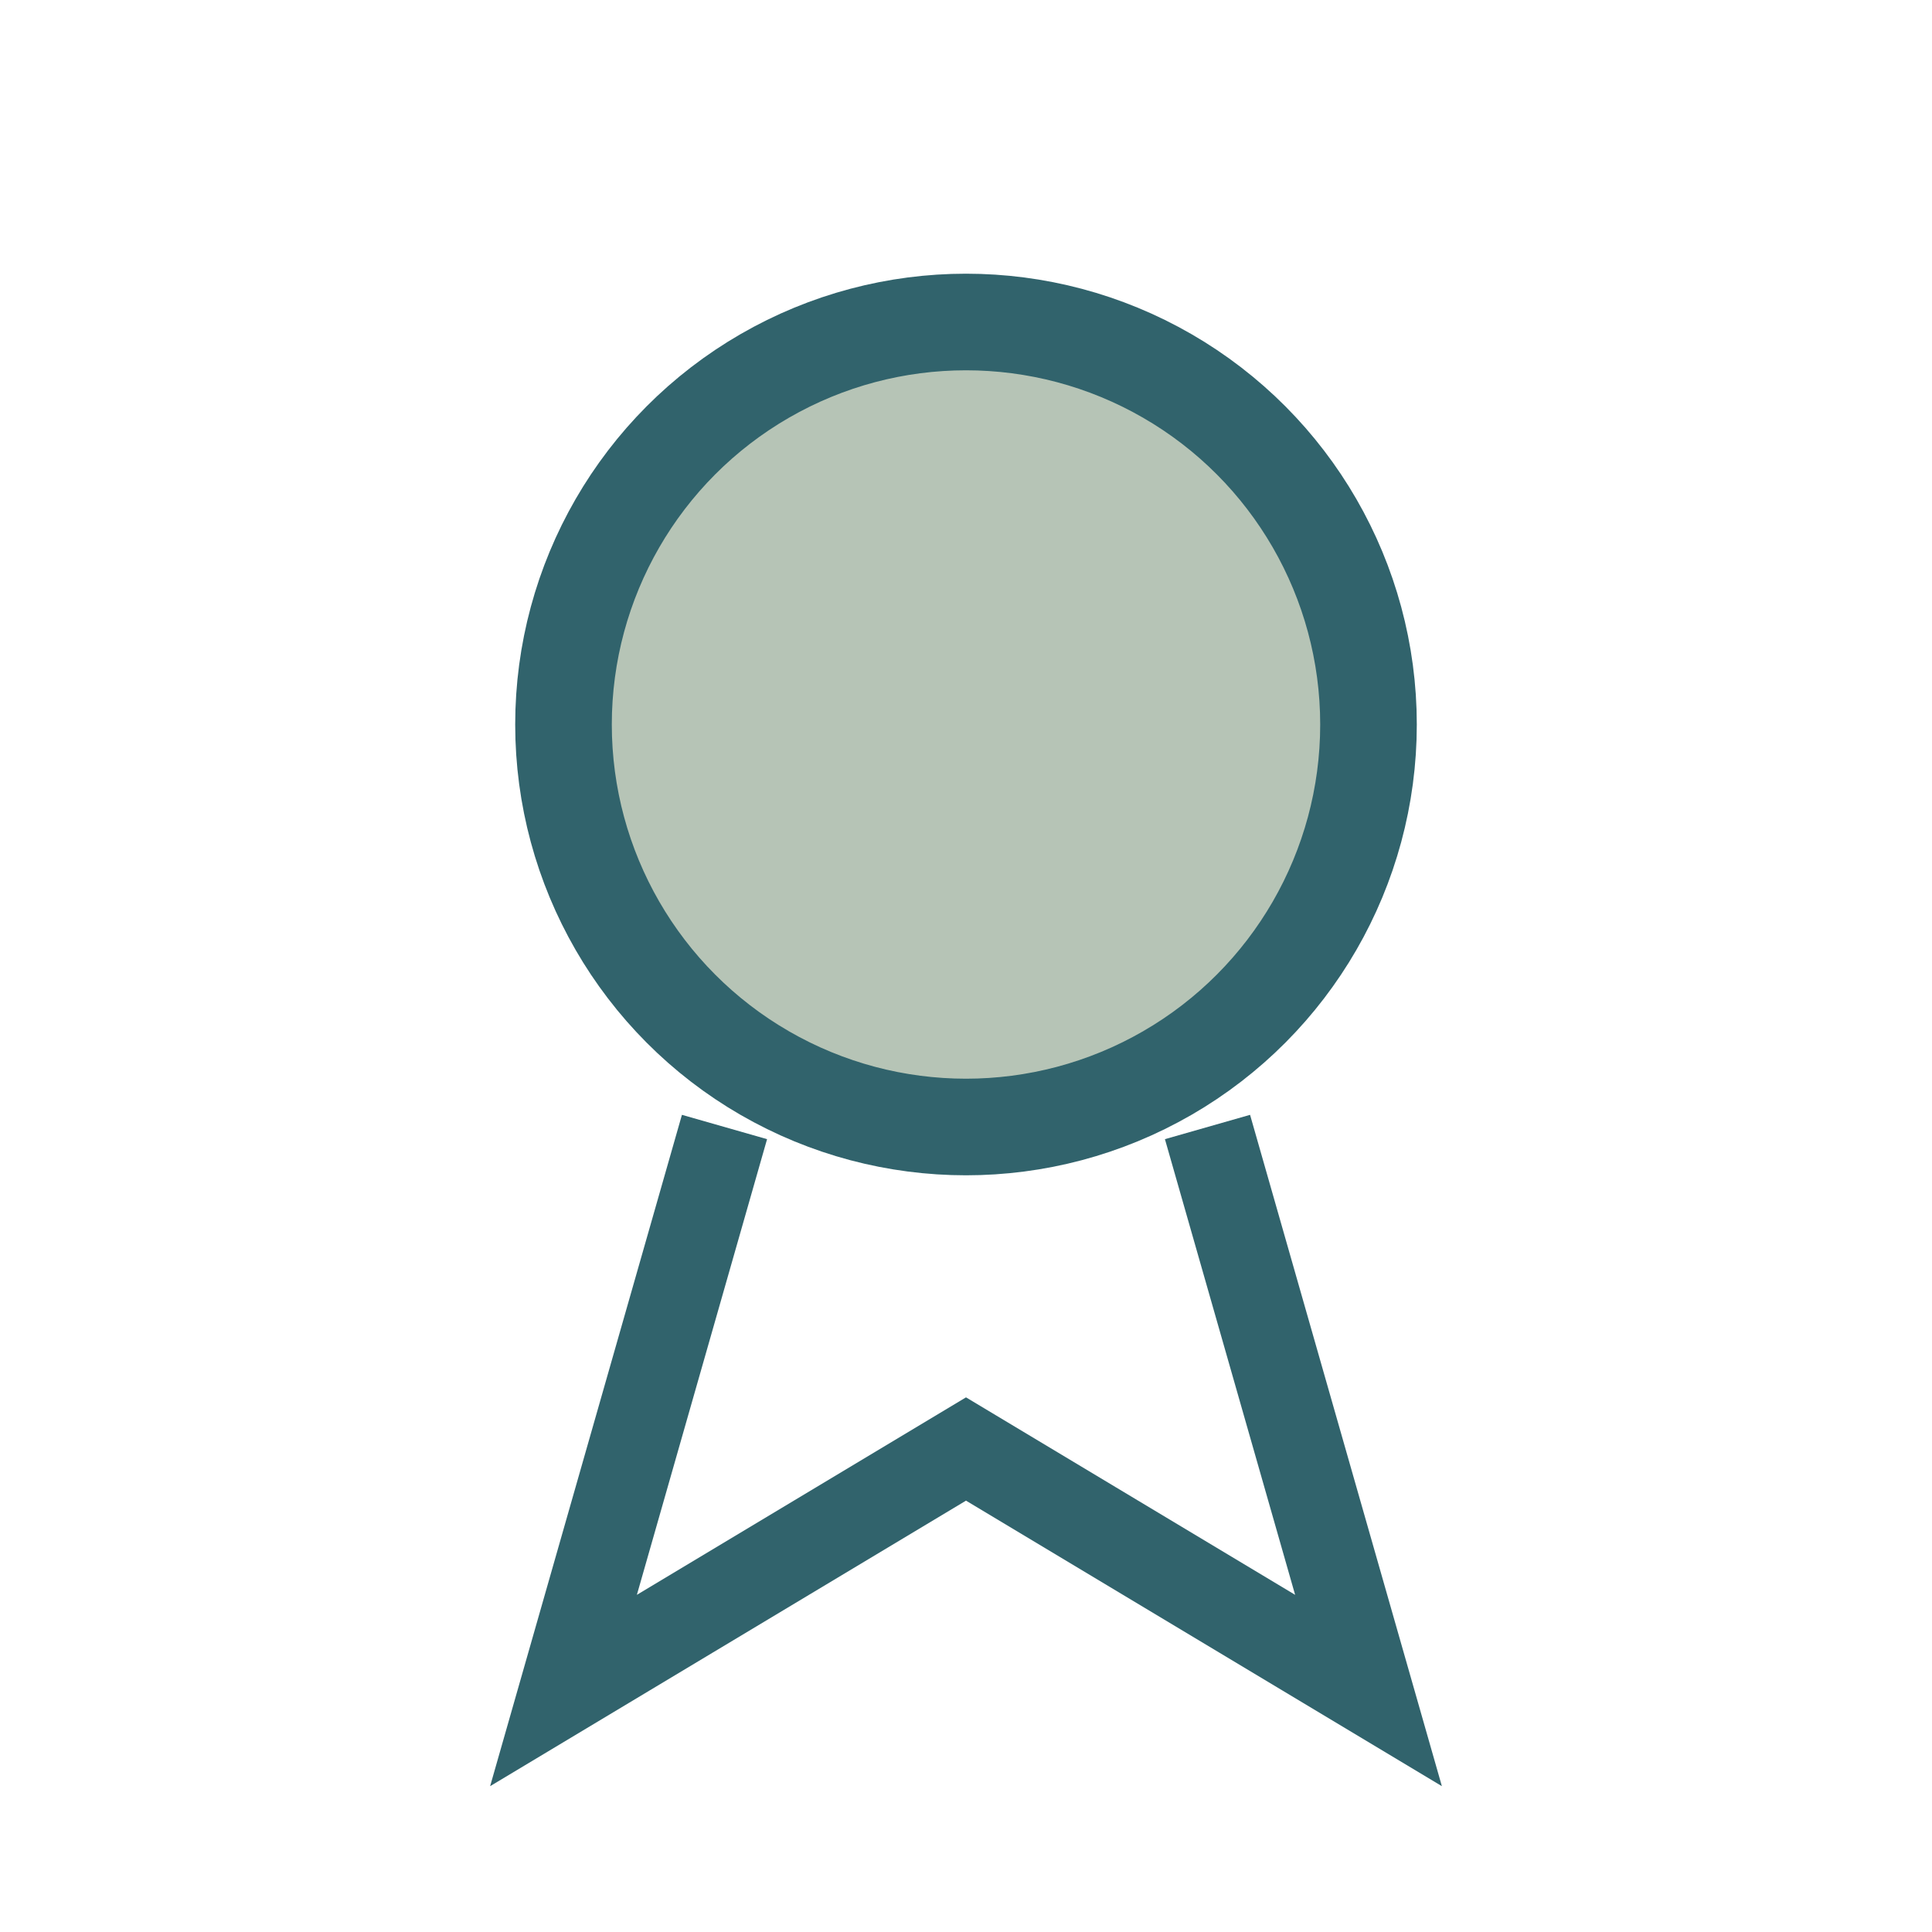 <?xml version="1.0" encoding="UTF-8"?>
<svg xmlns="http://www.w3.org/2000/svg" width="24" height="24" viewBox="0 0 24 24"><circle cx="12" cy="9" r="5" fill="#B6C4B6" stroke="#31636C" stroke-width="1.2"/><path d="M9 14L7 21 12 18 17 21 15 14" fill="none" stroke="#31636C" stroke-width="1.1"/></svg>